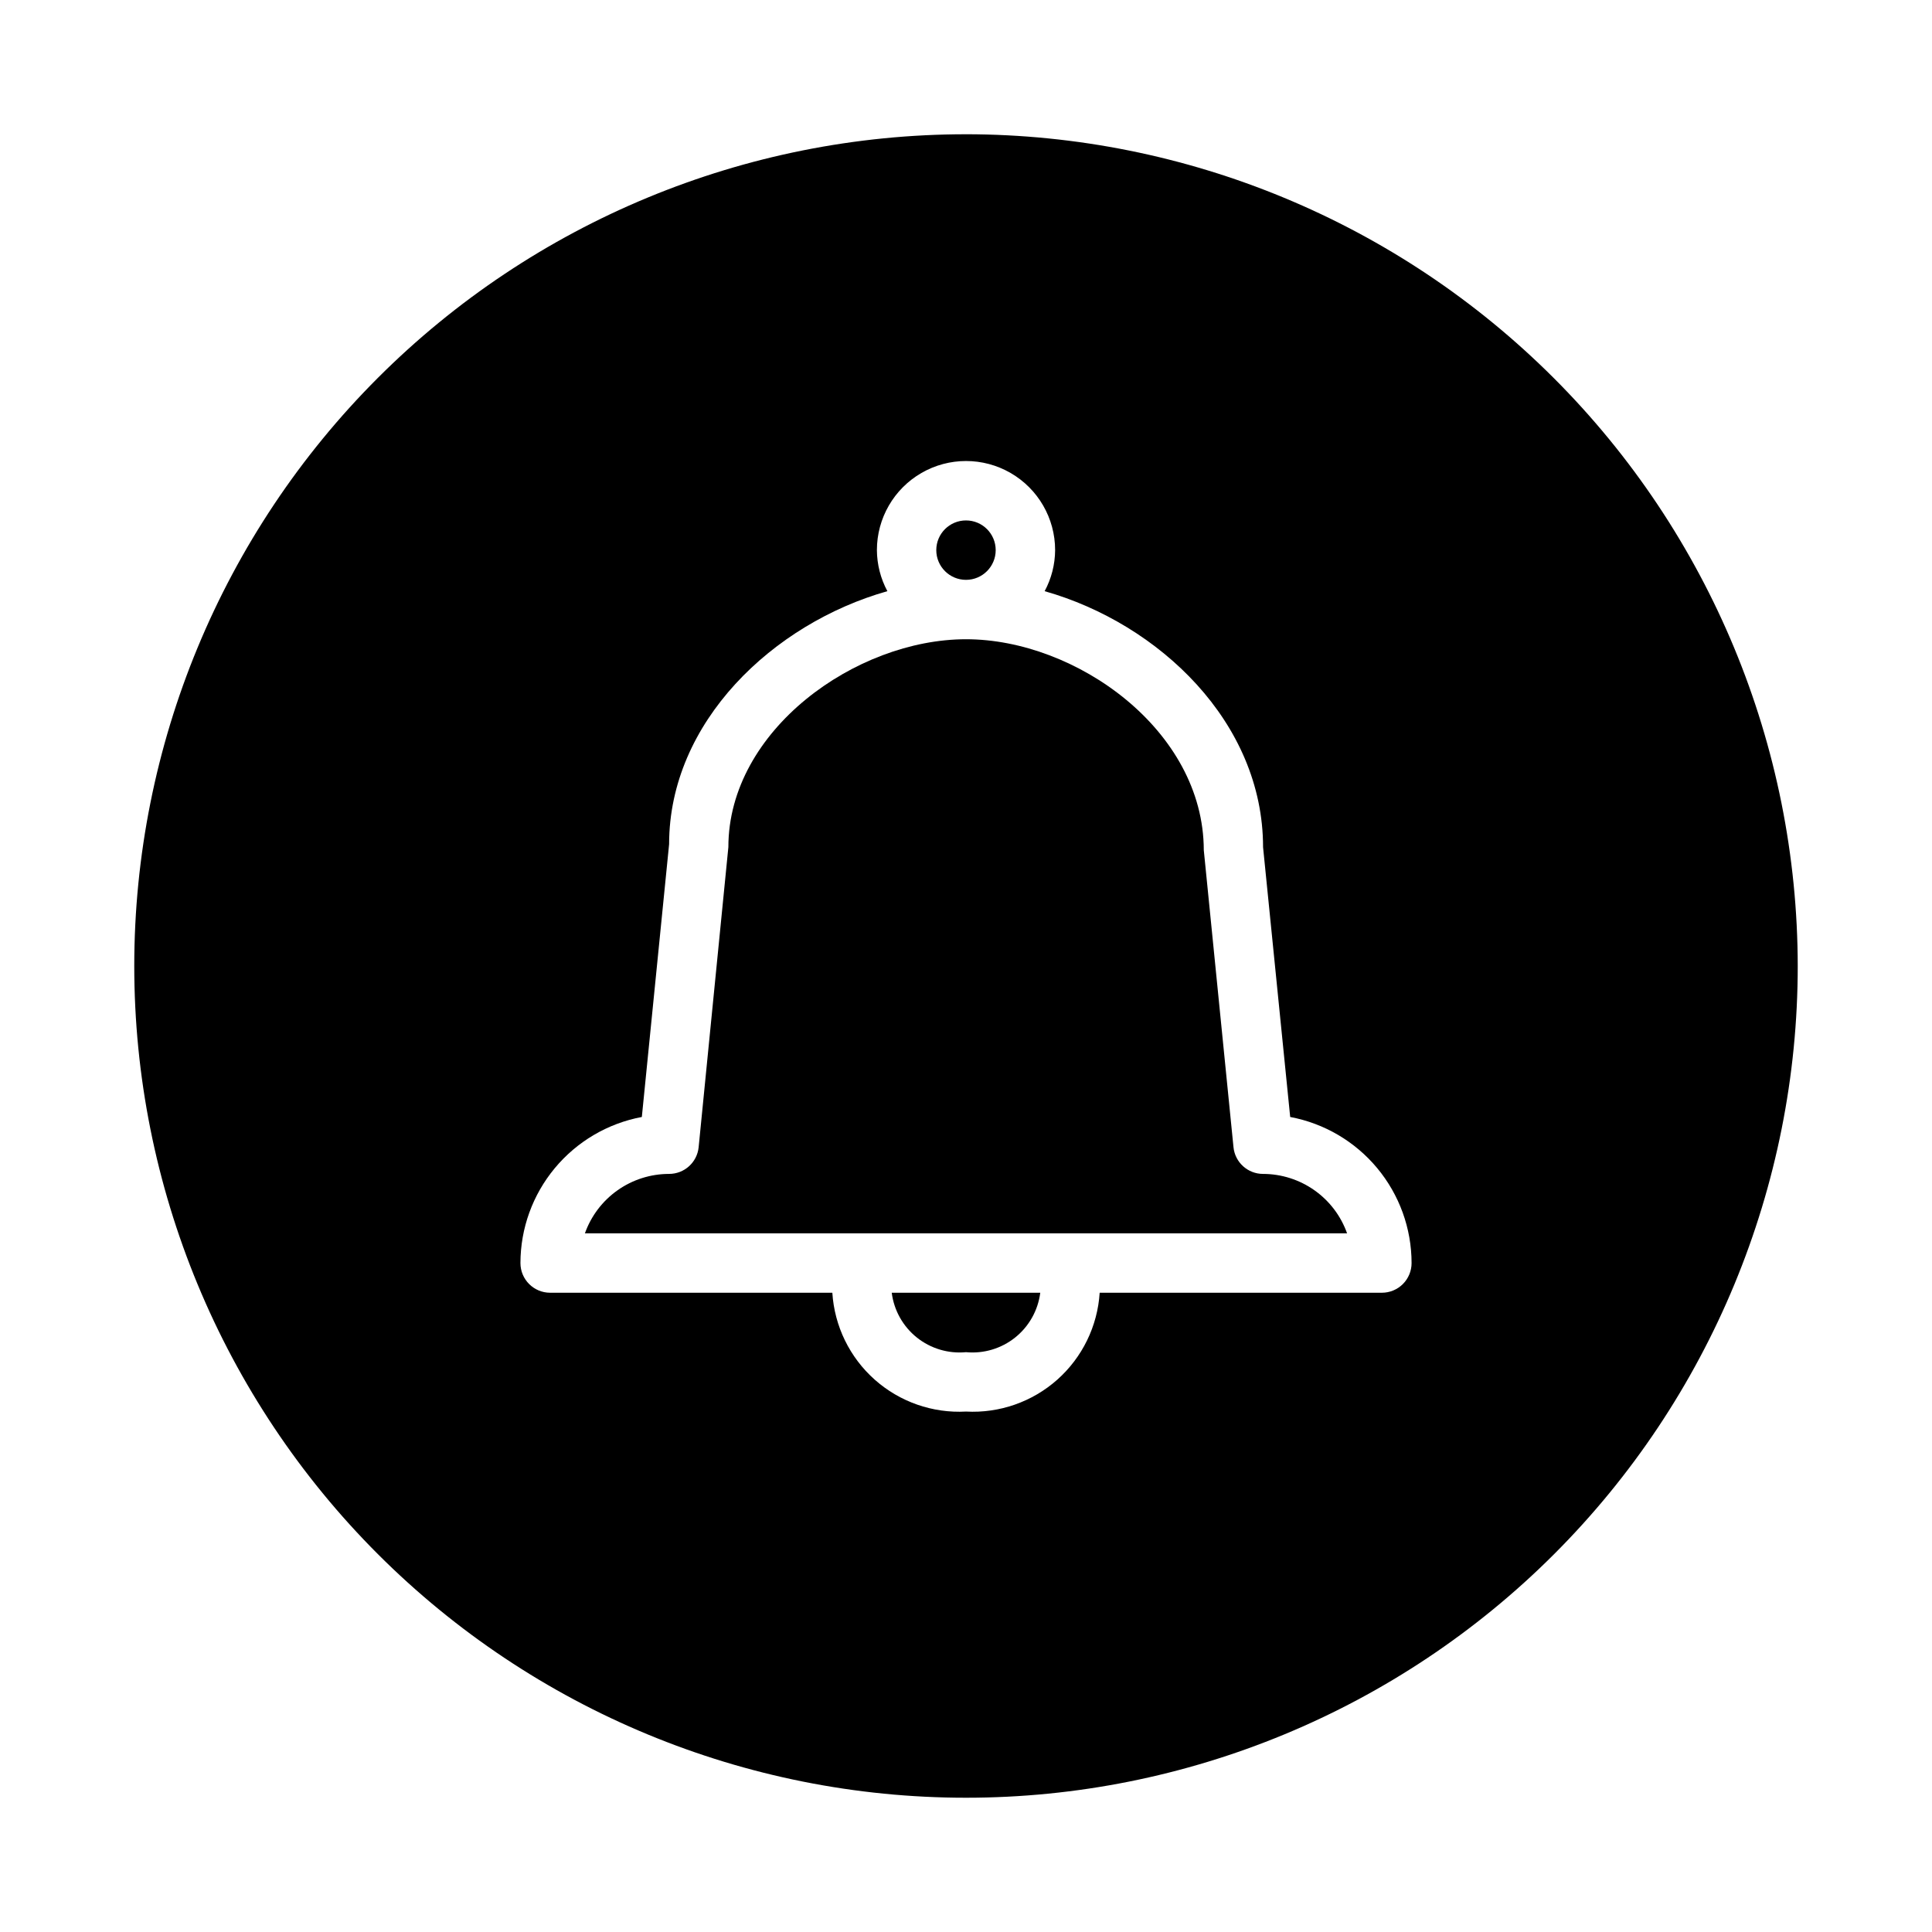 <?xml version="1.0" encoding="UTF-8"?>
<!-- Uploaded to: ICON Repo, www.svgrepo.com, Generator: ICON Repo Mixer Tools -->
<svg fill="#000000" width="800px" height="800px" version="1.1" viewBox="144 144 512 512" xmlns="http://www.w3.org/2000/svg">
 <g>
  <path d="m478.72 455.1c-4.043 0-7.43-3.062-7.832-7.082l-7.871-78.719c-0.039-31.82-33.891-55.895-63.016-55.895s-62.977 24.074-62.977 55.105l-7.875 79.508c-0.402 4.035-3.812 7.102-7.871 7.082-4.883 0.008-9.645 1.523-13.629 4.344-3.988 2.816-7.008 6.801-8.641 11.402h201.98c-1.633-4.602-4.652-8.586-8.637-11.402-3.988-2.82-8.75-4.336-13.633-4.344z"/>
  <path d="m400 179.58c-58.461 0-114.52 23.223-155.86 64.559s-64.559 97.398-64.559 155.86c0 58.457 23.223 114.52 64.559 155.86 41.336 41.336 97.398 64.559 155.86 64.559 58.457 0 114.52-23.223 155.86-64.559 41.336-41.336 64.559-97.398 64.559-155.86-0.066-58.438-23.309-114.46-64.633-155.79-41.32-41.324-97.344-64.566-155.78-64.633zm110.21 307.01h-74.785c-0.562 8.859-4.598 17.137-11.23 23.035-6.637 5.894-15.328 8.934-24.191 8.453-8.863 0.48-17.559-2.559-24.191-8.453-6.637-5.898-10.672-14.176-11.234-23.035h-74.785c-4.348 0-7.871-3.523-7.871-7.871 0.012-9.191 3.234-18.086 9.109-25.152s14.031-11.863 23.062-13.555l7.227-72.289c0-32.387 27.551-58.488 57.844-67.055-1.797-3.344-2.75-7.078-2.777-10.879 0-8.438 4.5-16.23 11.809-20.449 7.305-4.219 16.309-4.219 23.613 0 7.309 4.219 11.809 12.012 11.809 20.449-0.023 3.801-0.977 7.535-2.777 10.879 30.332 8.598 57.883 34.781 57.883 67.844l7.188 71.5c9.031 1.691 17.188 6.488 23.062 13.555s9.098 15.961 9.109 25.152c0 2.086-0.828 4.09-2.305 5.566-1.477 1.477-3.481 2.305-5.566 2.305z"/>
  <path d="m400 502.34c4.68 0.445 9.355-0.949 13.027-3.887s6.059-7.191 6.652-11.859h-39.359c0.59 4.668 2.977 8.922 6.648 11.859 3.676 2.938 8.348 4.332 13.031 3.887z"/>
  <path d="m407.87 289.79c0 4.348-3.523 7.875-7.871 7.875s-7.875-3.527-7.875-7.875c0-4.348 3.527-7.871 7.875-7.871s7.871 3.523 7.871 7.871"/>
 </g>
</svg>